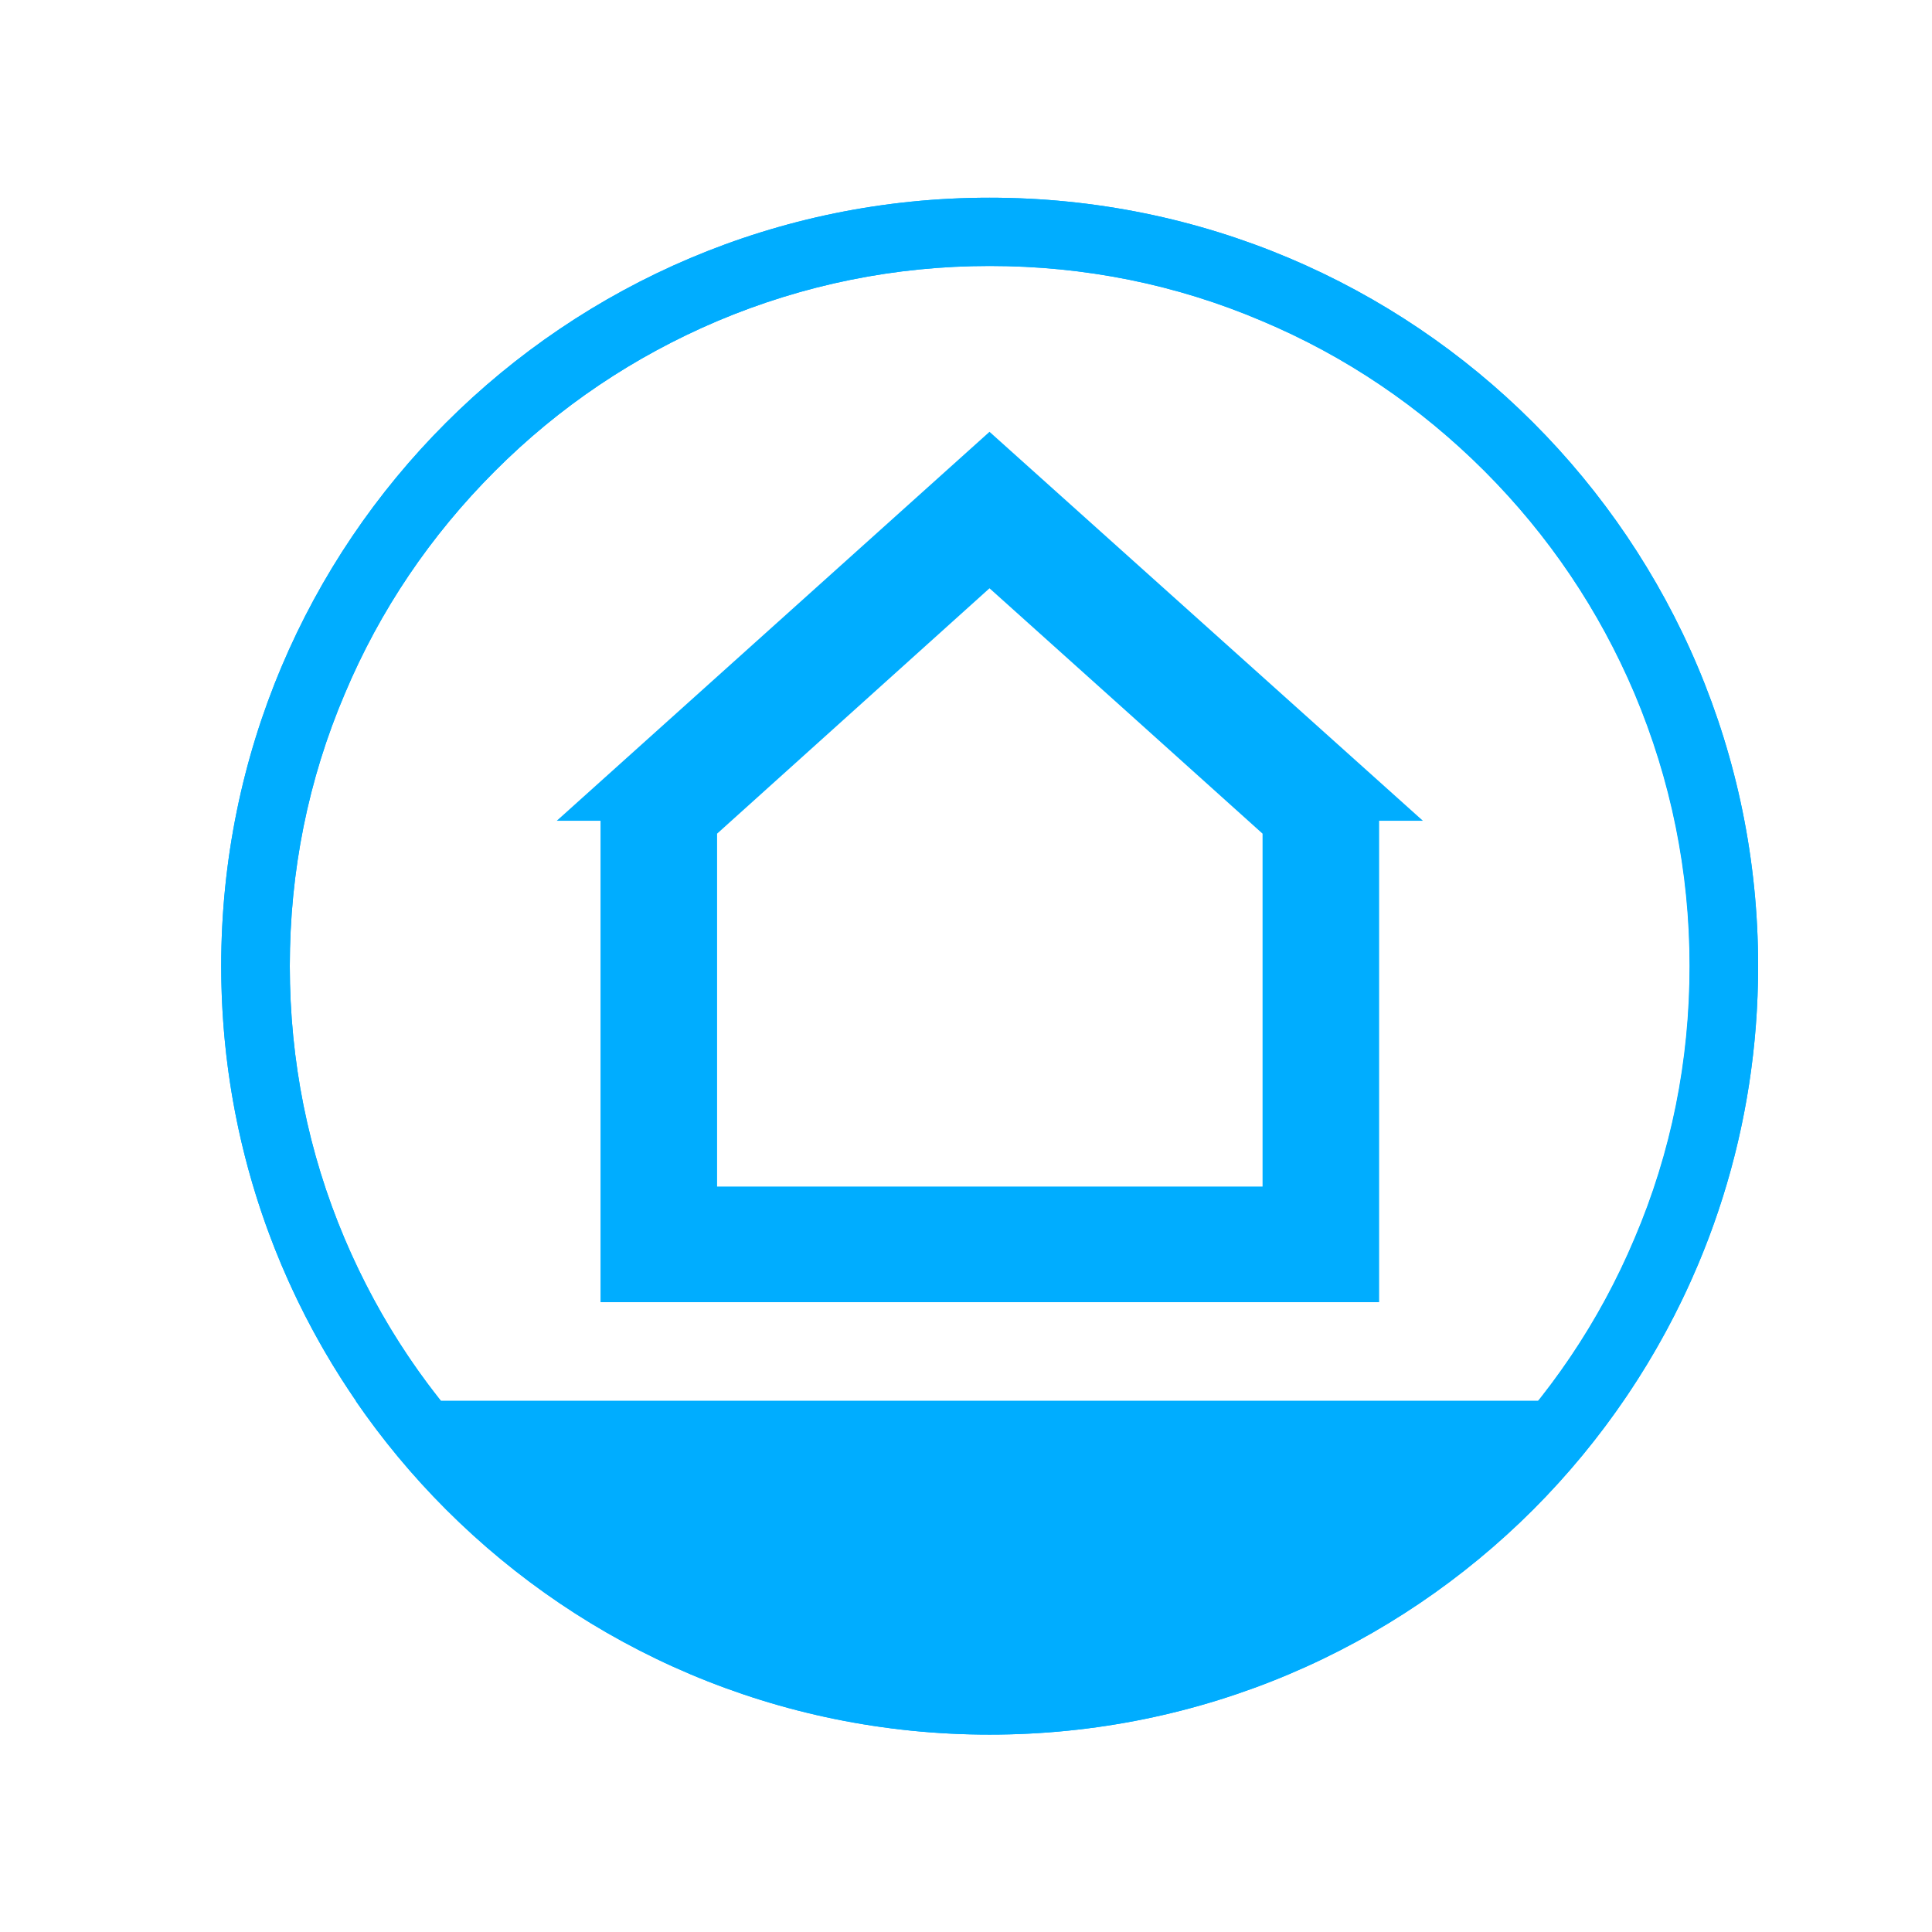 <?xml version="1.0" encoding="utf-8"?>
<svg version="1.1" id="Ebene_1" xmlns="http://www.w3.org/2000/svg"
	xmlns:xlink="http://www.w3.org/1999/xlink" x="0px" y="0px"
	viewBox="0 0 60 60" style="enable-background:new 0 0 60 60;" xml:space="preserve">
<style type="text/css">
	.st0{fill:#00ADFF;}
</style>
	<g>
	<path class="st0" d="M30.73,8.26c2.94,0,5.79,0.57,8.46,1.71c2.59,1.09,4.91,2.66,6.91,4.66c2,2,3.56,4.32,4.66,6.91
		c1.13,2.68,1.71,5.53,1.71,8.46c0,2.94-0.57,5.79-1.71,8.46c-1.09,2.59-2.66,4.91-4.66,6.91c-2,2-4.32,3.56-6.91,4.66
		c-2.68,1.13-5.53,1.71-8.46,1.71s-5.79-0.57-8.46-1.71c-2.59-1.09-4.91-2.66-6.91-4.66c-2-1.99-3.56-4.32-4.66-6.91
		C9.57,35.79,9,32.94,9,30c0-2.94,0.57-5.79,1.71-8.46c1.09-2.59,2.66-4.91,4.66-6.91c1.99-2,4.32-3.56,6.91-4.66
		C24.95,8.84,27.79,8.26,30.73,8.26 M30.73,6.14c-6.59,0-12.56,2.67-16.88,6.99C9.54,17.44,6.87,23.41,6.87,30
		s2.67,12.56,6.99,16.88c4.32,4.32,10.28,6.99,16.88,6.99s12.56-2.67,16.88-6.99C51.93,42.56,54.6,36.59,54.6,30
		s-2.67-12.56-6.99-16.88C43.29,8.8,37.33,6.14,30.73,6.14"/>
	<path class="st0" d="M13.69,43.5c-1.22-1.53-2.22-3.22-2.99-5.04C9.57,35.79,9,32.94,9,30s0.57-5.79,1.71-8.46
		c1.09-2.59,2.66-4.91,4.66-6.91s4.32-3.56,6.91-4.66c2.68-1.13,5.53-1.71,8.46-1.71c2.94,0,5.79,0.57,8.46,1.71
		c2.59,1.09,4.91,2.66,6.91,4.66c1.99,2,3.56,4.32,4.66,6.91c1.13,2.68,1.71,5.53,1.71,8.46s-0.57,5.79-1.71,8.46
		c-0.77,1.82-1.77,3.5-2.99,5.04h2.64c2.64-3.84,4.18-8.49,4.18-13.5c0-6.59-2.67-12.56-6.99-16.88C43.29,8.8,37.32,6.14,30.73,6.14
		c-6.59,0-12.56,2.67-16.88,6.99C9.53,17.44,6.87,23.41,6.87,30c0,5.01,1.54,9.66,4.18,13.5H13.69z"/>
	<path class="st0" d="M11.04,43.5L11.04,43.5c0.83,1.21,1.77,2.34,2.81,3.38c4.32,4.32,10.28,6.99,16.88,6.99s12.56-2.67,16.88-6.99
		c1.04-1.04,1.98-2.17,2.81-3.38H11.04h39.37h0H11.04z"/>
	<path class="st0" d="M30.73,18.27l4.31,3.87l4.17,3.75v10.96h-8.21h-8.73V25.89L30.73,18.27z M30.73,13.41L17.29,25.49h1.36v14.95
		h12.35h11.83V25.49h1.36L30.73,13.41"/>
</g>
</svg>